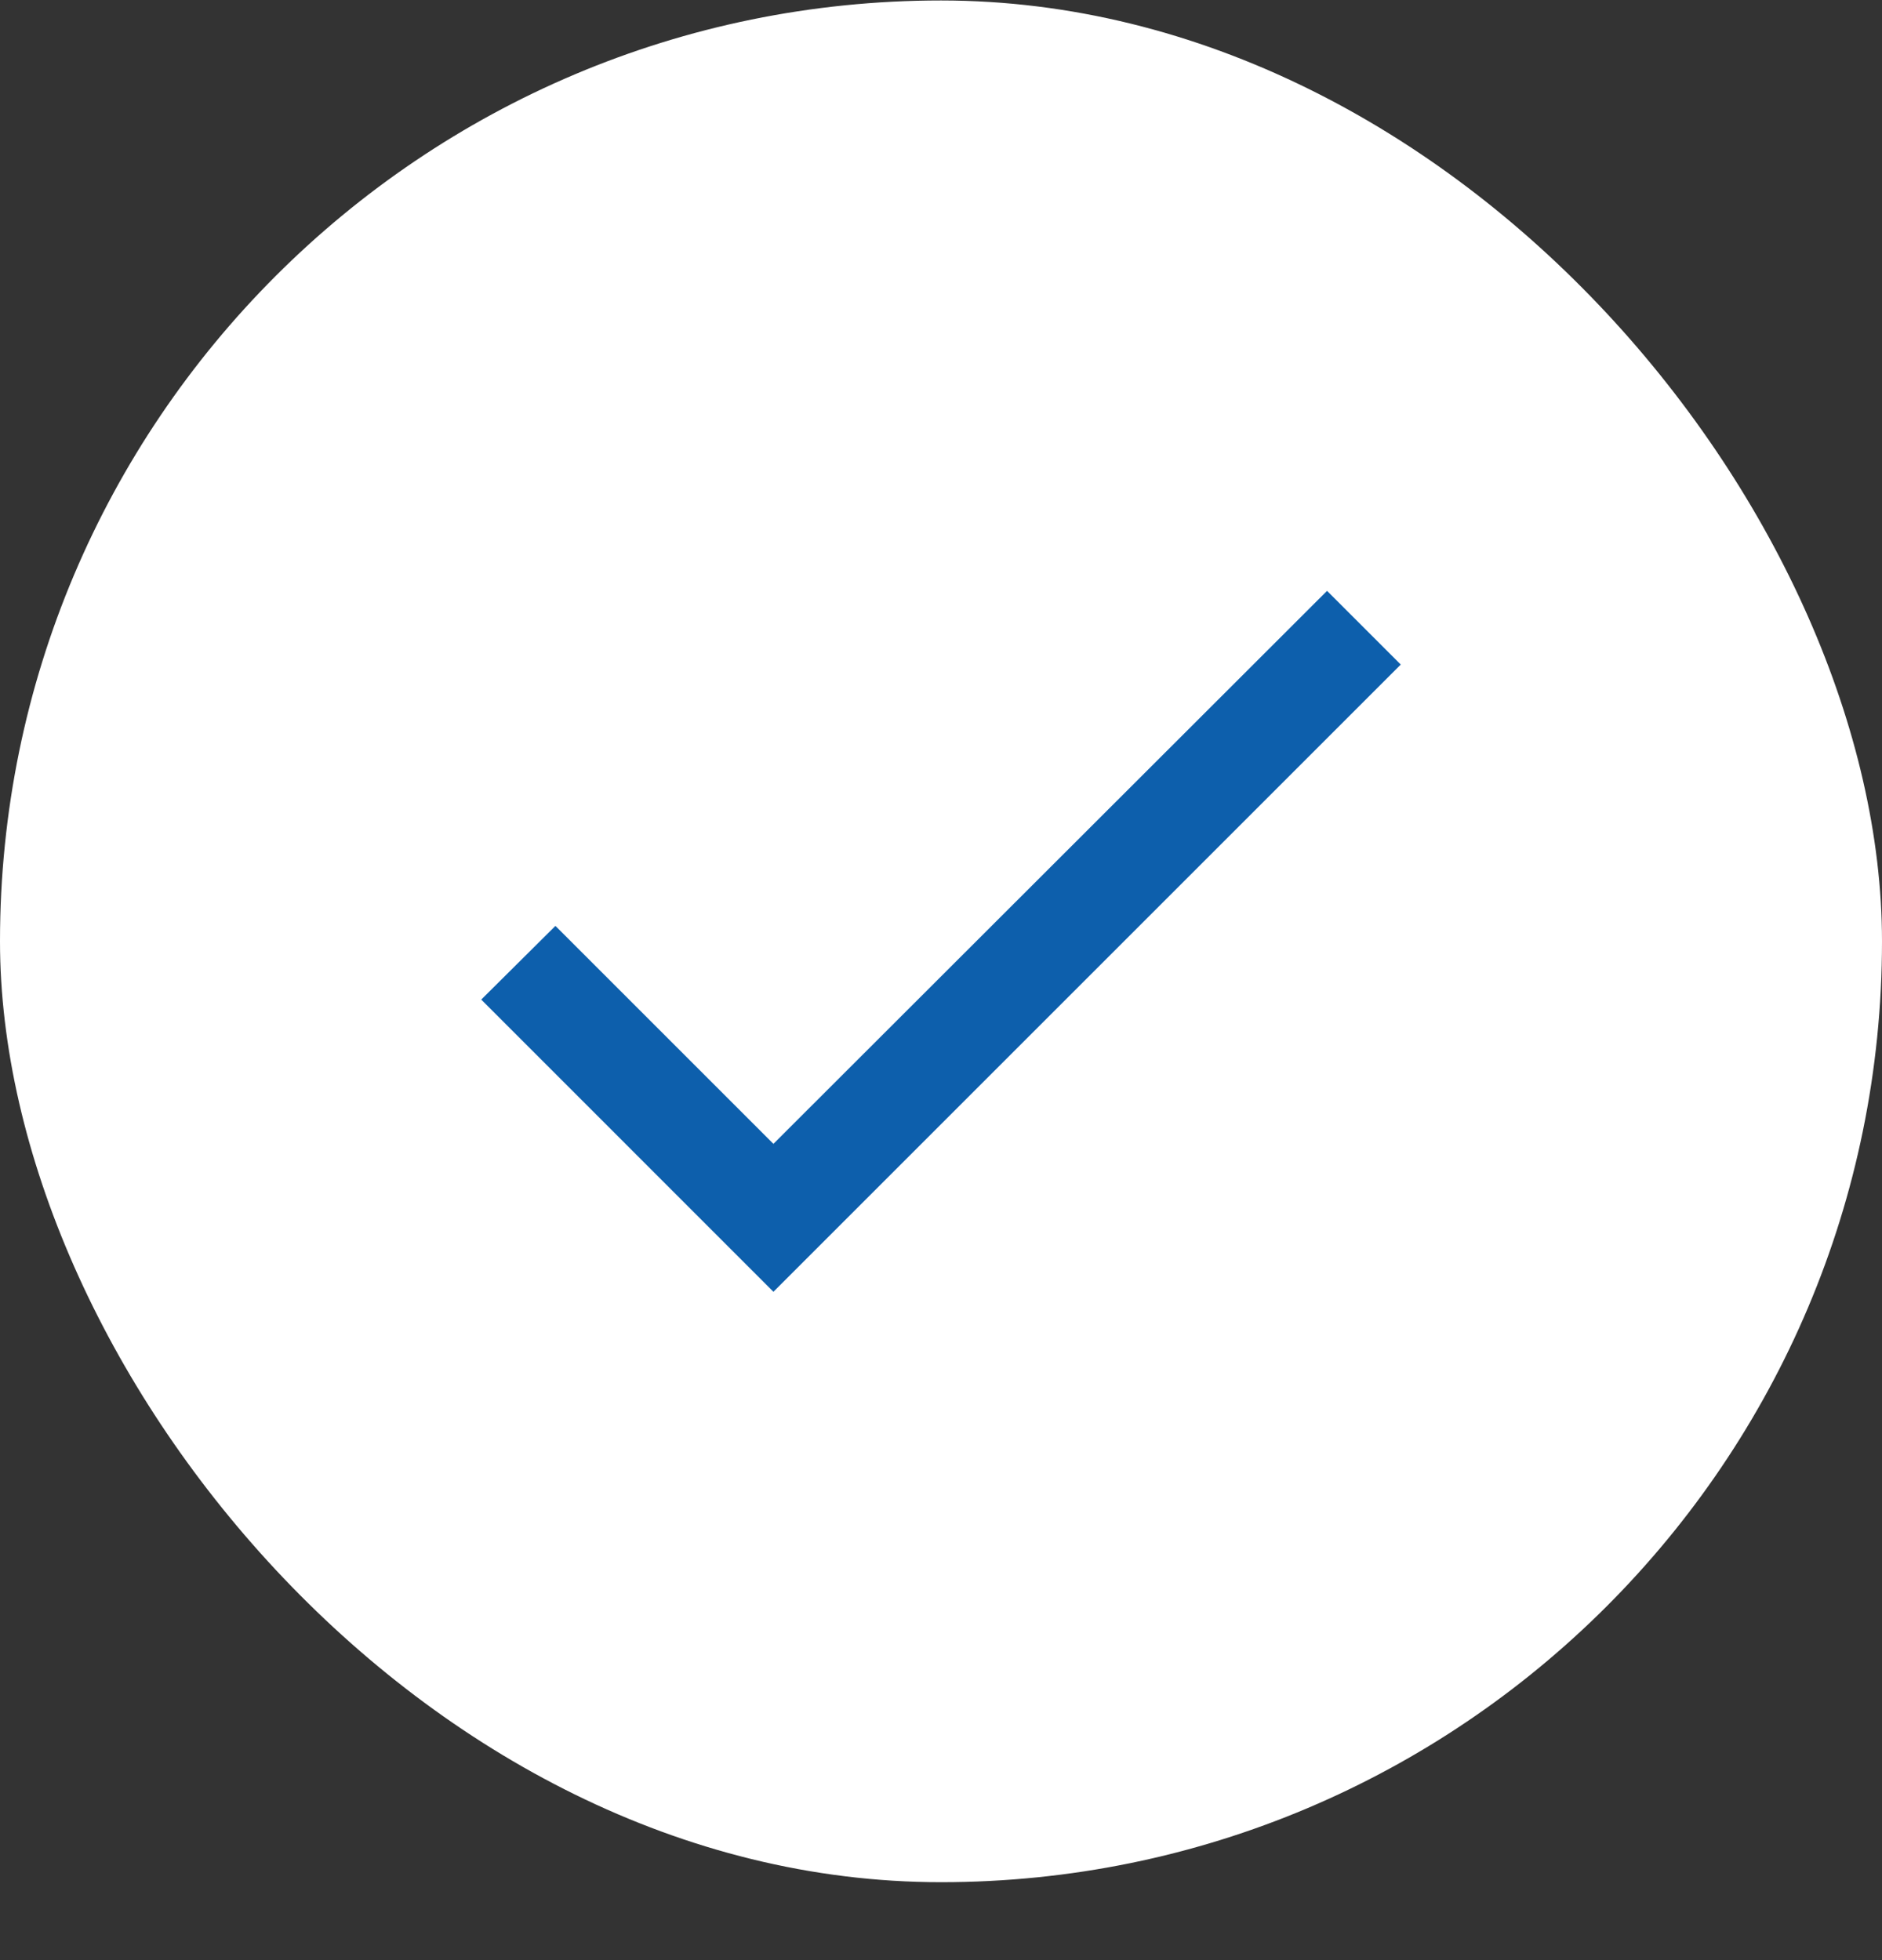 <svg width="24" height="25" viewBox="0 0 24 25" fill="none" xmlns="http://www.w3.org/2000/svg">
<rect x="0" y="0" width="24" height="25" fill="#333333" stroke="none"/>
<rect y="0.006" width="24" height="24" rx="12" fill="white"/>
<path d="M9.863 14.589L7.083 11.809L6.137 12.749L9.863 16.476L17.863 8.476L16.923 7.536L9.863 14.589Z" fill="#0D5FAC"/>
</svg>
